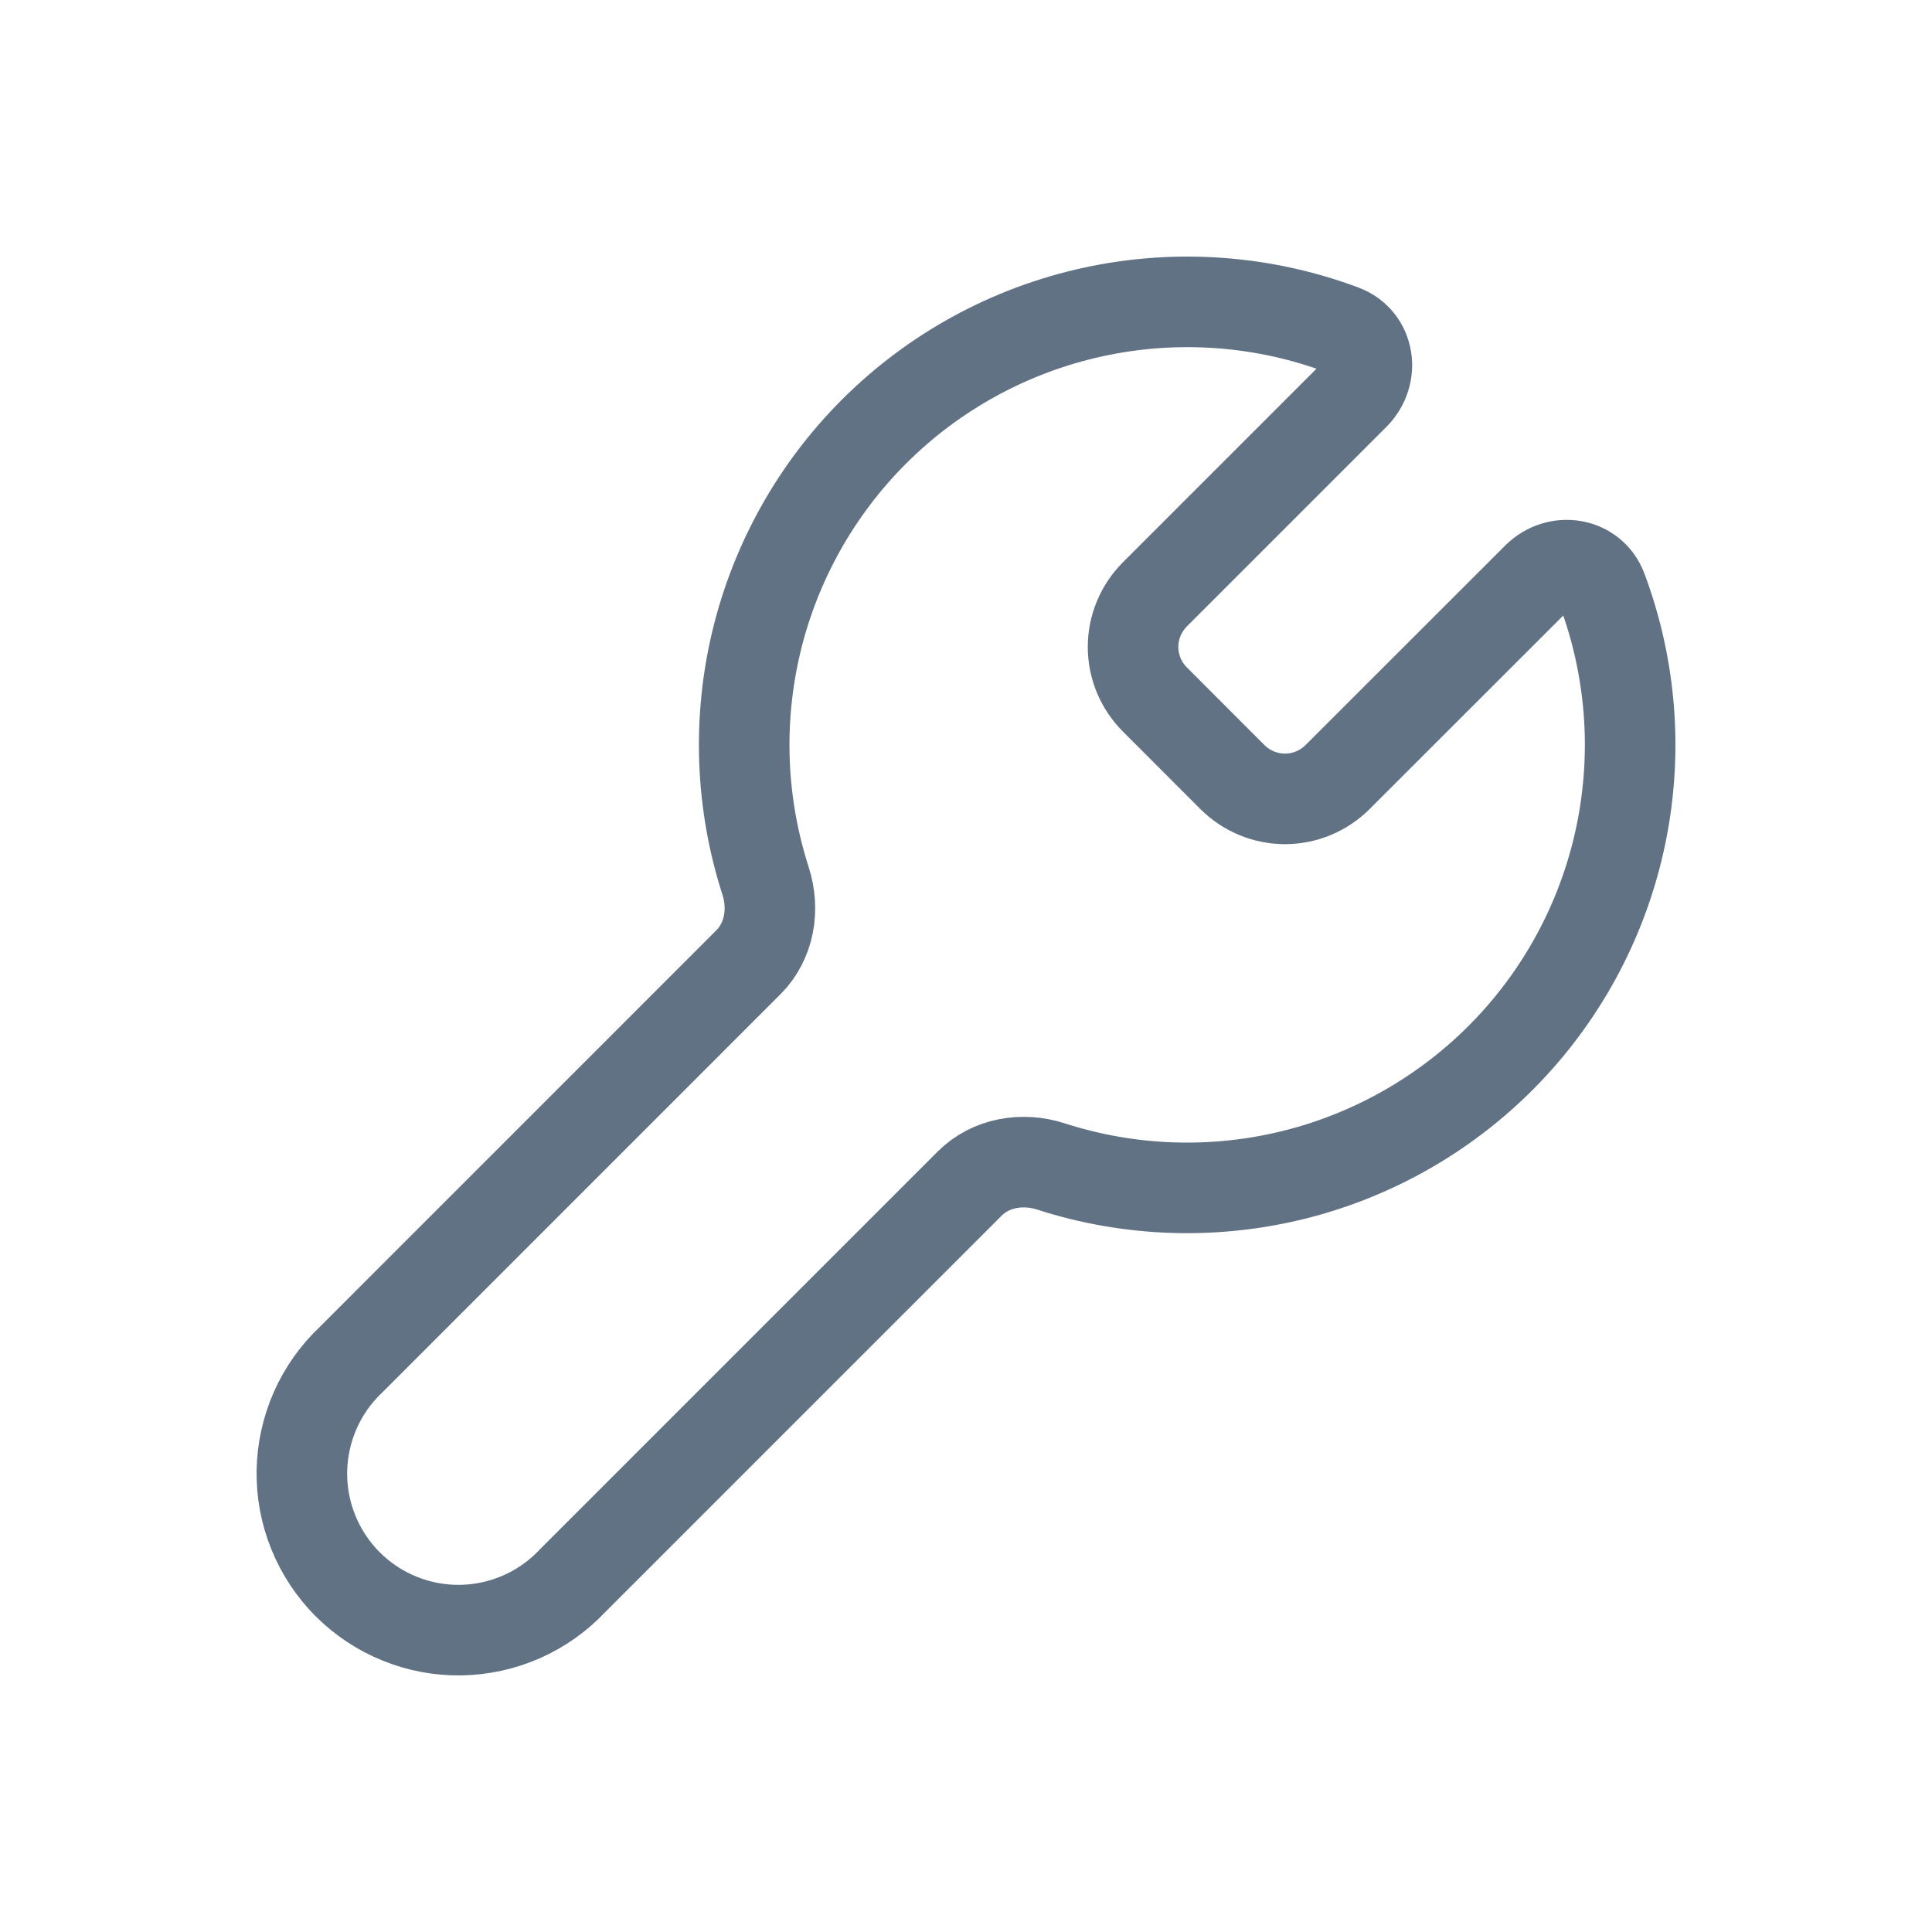 <svg width="32" height="32" viewBox="0 0 32 32" fill="none" xmlns="http://www.w3.org/2000/svg">
<path d="M14.475 7.15C15.471 6.154 16.733 5.466 18.109 5.167C19.485 4.868 20.919 4.972 22.238 5.465C22.686 5.633 22.771 6.201 22.433 6.54L19.128 9.845C19.014 9.96 18.923 10.095 18.861 10.245C18.799 10.394 18.767 10.554 18.767 10.715C18.767 10.877 18.799 11.037 18.861 11.186C18.923 11.335 19.014 11.471 19.128 11.585L20.413 12.871C20.528 12.985 20.663 13.076 20.813 13.138C20.962 13.2 21.122 13.232 21.284 13.232C21.445 13.232 21.605 13.2 21.754 13.138C21.904 13.076 22.039 12.985 22.154 12.871L25.46 9.567C25.798 9.229 26.366 9.315 26.534 9.762C27.018 11.055 27.128 12.457 26.851 13.809C26.574 15.161 25.922 16.407 24.969 17.405C24.015 18.403 22.8 19.112 21.463 19.451C20.125 19.789 18.719 19.744 17.406 19.32C16.936 19.168 16.409 19.256 16.061 19.604L9.482 26.183C9.244 26.436 8.958 26.639 8.64 26.779C8.322 26.919 7.98 26.994 7.633 27C7.286 27.005 6.941 26.941 6.619 26.81C6.297 26.68 6.005 26.486 5.759 26.241C5.514 25.995 5.32 25.703 5.19 25.381C5.059 25.059 4.995 24.715 5 24.367C5.006 24.02 5.081 23.678 5.221 23.36C5.361 23.042 5.564 22.756 5.817 22.518L12.396 15.938C12.745 15.589 12.832 15.063 12.681 14.593C12.266 13.307 12.214 11.932 12.53 10.619C12.847 9.306 13.52 8.105 14.475 7.15Z" stroke="#627285" stroke-width="1.5" stroke-linejoin="round"/>
</svg>
